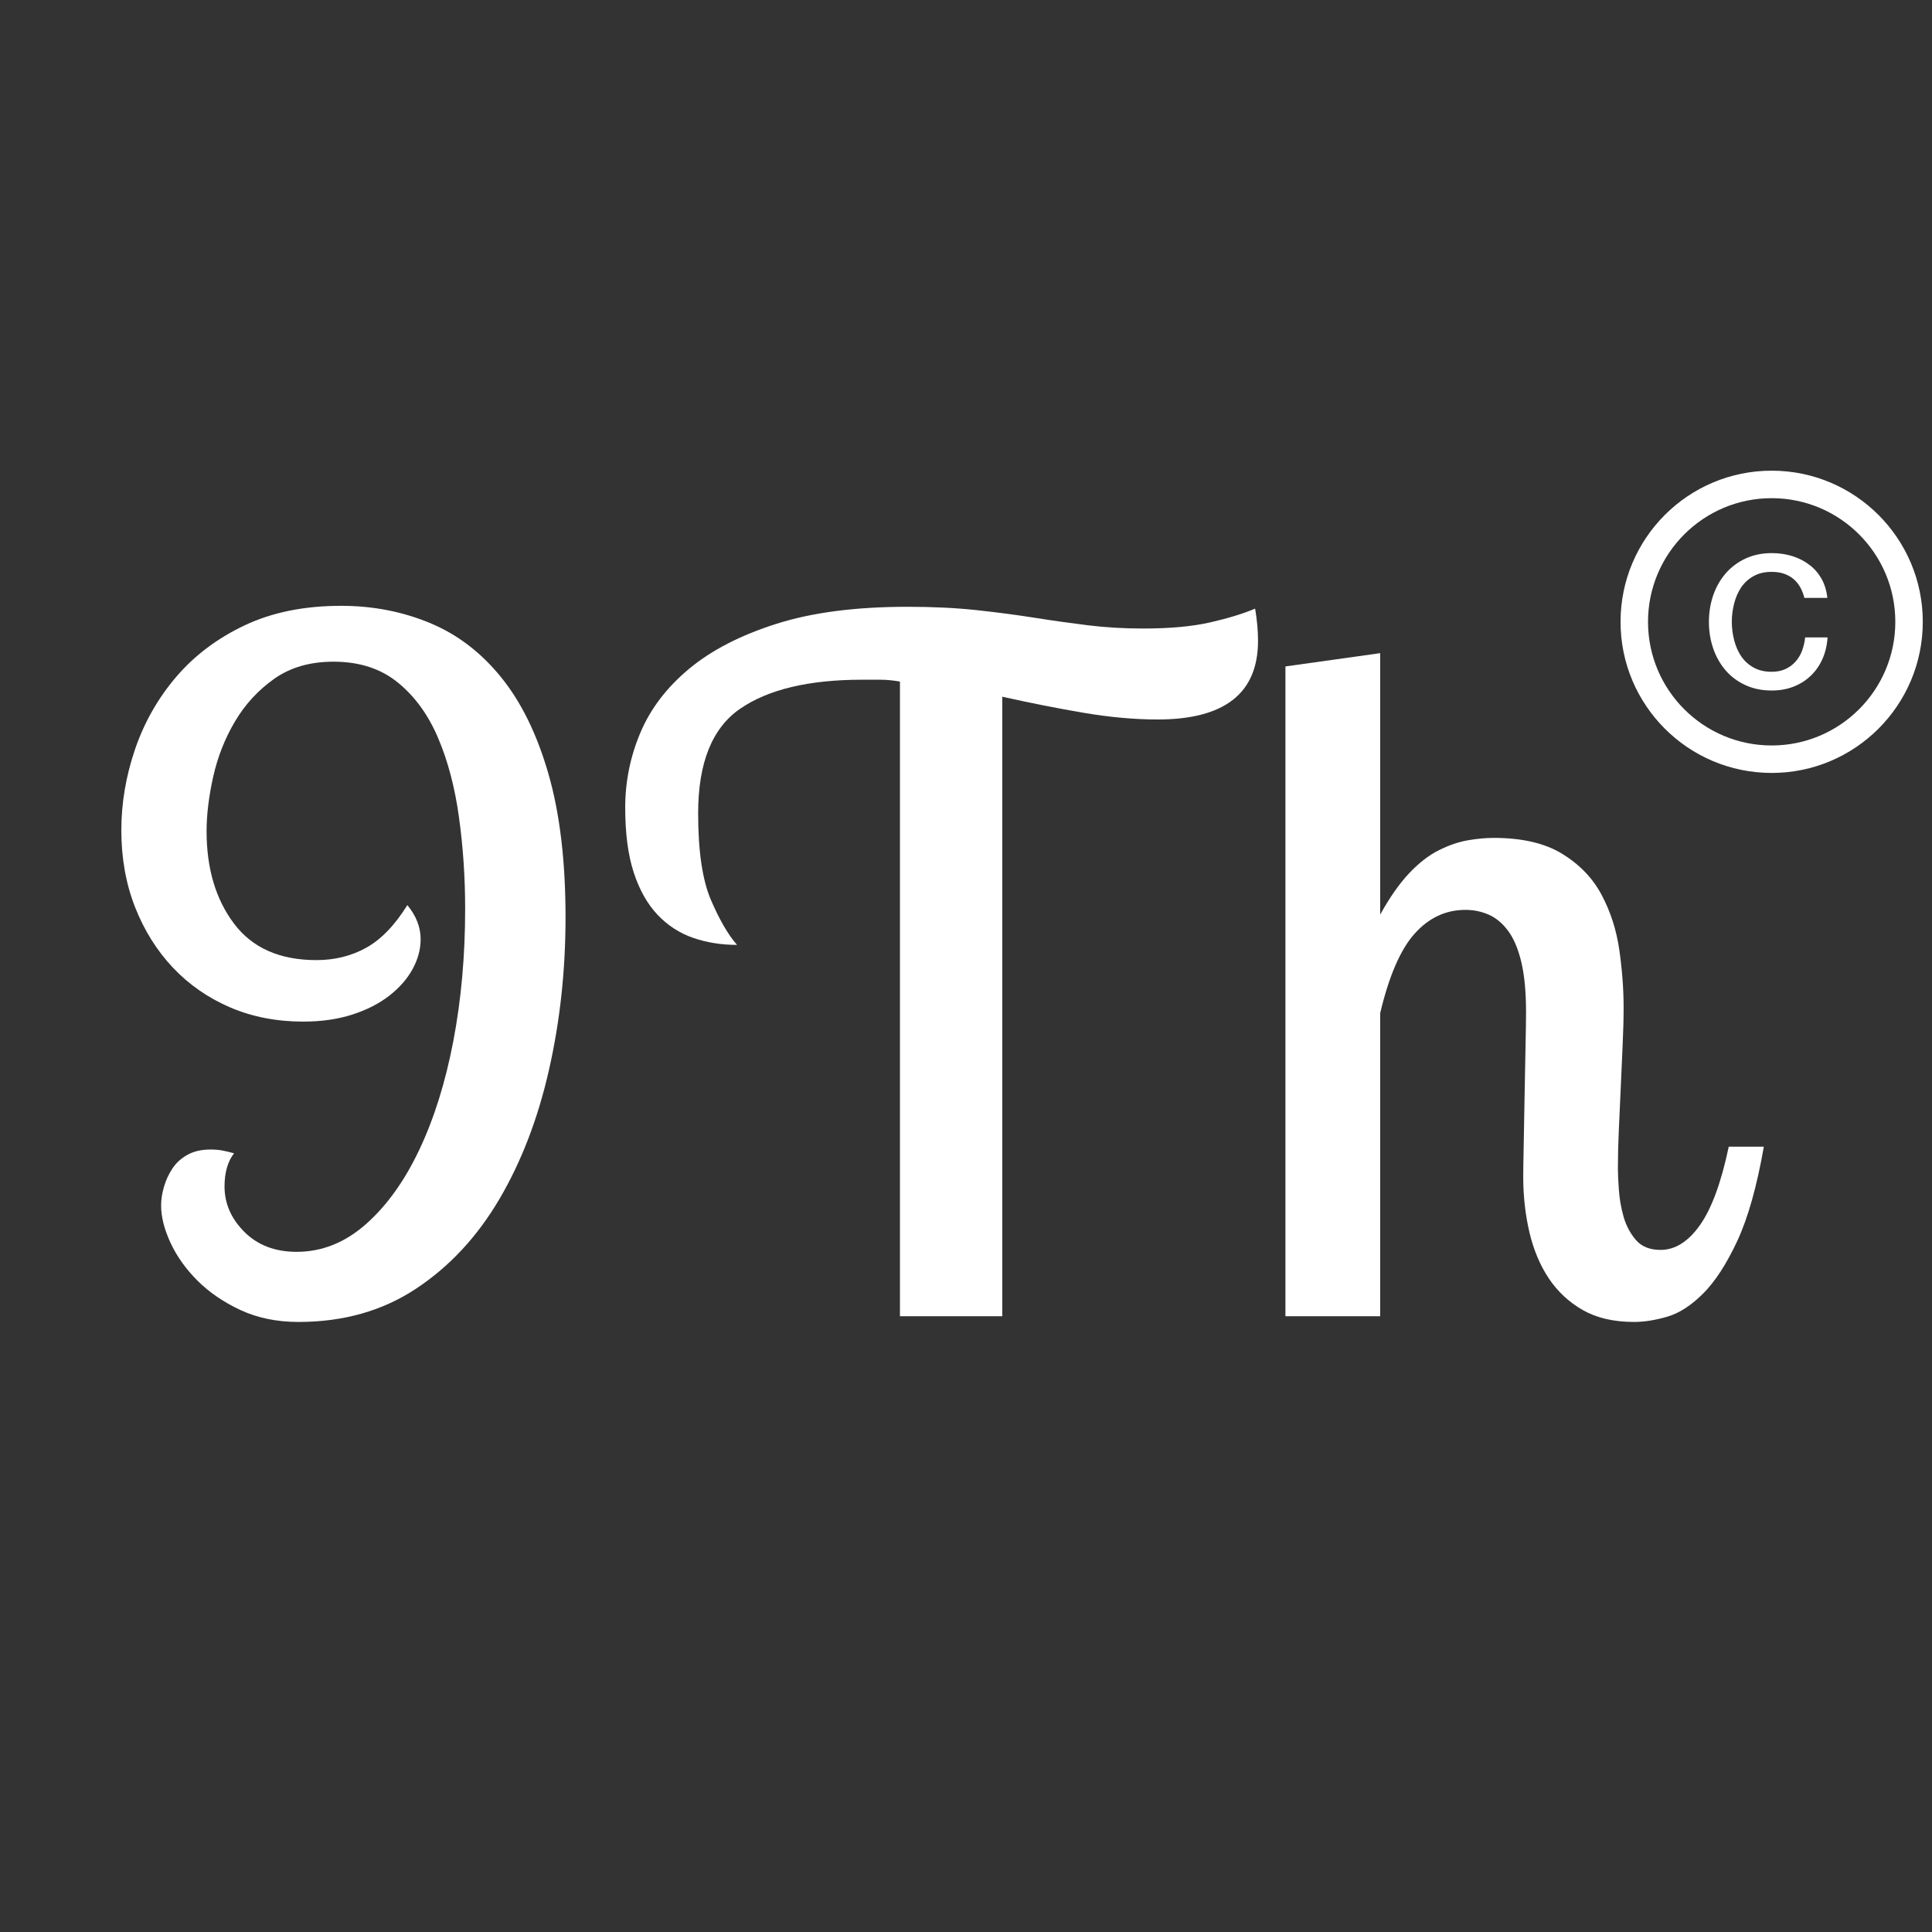 <?xml version="1.0" encoding="UTF-8"?> <svg xmlns="http://www.w3.org/2000/svg" xmlns:xlink="http://www.w3.org/1999/xlink" width="500" zoomAndPan="magnify" viewBox="0 0 375 375" height="500" preserveAspectRatio="xMidYMid meet" version="1.0"><rect x="0" y="0" width="375" height="375" fill="#333333" stroke="none"/><defs><g></g><clipPath id="e2de44c0b3"><path d="M 314.547 91 L 374 91 L 374 151 L 314.547 151 Z M 314.547 91 " clip-rule="nonzero"></path></clipPath></defs><g clip-path="url(#e2de44c0b3)"><path fill="#ffffff" d="M 343.879 150.027 C 327.684 150.027 314.547 136.891 314.547 120.695 C 314.547 104.5 327.684 91.359 343.879 91.359 C 360.074 91.359 373.211 104.5 373.211 120.695 C 373.211 136.891 360.074 150.027 343.879 150.027 Z M 343.879 144.695 C 357.129 144.695 367.879 133.945 367.879 120.695 C 367.879 107.445 357.129 96.695 343.879 96.695 C 330.629 96.695 319.879 107.445 319.879 120.695 C 319.879 133.945 330.629 144.695 343.879 144.695 Z M 350.227 116.055 C 350.047 115.32 349.781 114.637 349.449 114.027 C 349.113 113.418 348.684 112.875 348.156 112.418 C 347.645 111.973 347.031 111.625 346.324 111.375 C 345.629 111.125 344.809 111 343.879 111 C 342.531 111 341.363 111.262 340.379 111.82 C 339.395 112.359 338.586 113.098 337.961 114.012 C 337.352 114.93 336.895 115.957 336.602 117.125 C 336.297 118.293 336.145 119.484 336.145 120.695 C 336.145 121.902 336.297 123.098 336.602 124.262 C 336.895 125.43 337.352 126.457 337.961 127.375 C 338.586 128.293 339.395 129.027 340.379 129.57 C 341.363 130.125 342.531 130.391 343.879 130.391 C 344.879 130.391 345.77 130.223 346.52 129.875 C 347.281 129.527 347.934 129.059 348.488 128.445 C 349.031 127.848 349.461 127.137 349.77 126.332 C 350.074 125.512 350.281 124.652 350.379 123.723 L 354.727 123.723 C 354.629 125.25 354.297 126.641 353.738 127.902 C 353.184 129.152 352.434 130.238 351.477 131.152 C 350.531 132.066 349.406 132.777 348.129 133.277 C 346.836 133.777 345.434 134.027 343.879 134.027 C 341.988 134.027 340.281 133.68 338.77 132.973 C 337.254 132.277 335.977 131.316 334.934 130.109 C 333.895 128.891 333.086 127.484 332.531 125.859 C 331.977 124.25 331.699 122.527 331.699 120.695 C 331.699 118.887 331.977 117.18 332.531 115.555 C 333.086 113.945 333.895 112.527 334.934 111.32 C 335.977 110.109 337.254 109.137 338.77 108.43 C 340.281 107.723 341.988 107.359 343.879 107.359 C 345.309 107.359 346.656 107.555 347.906 107.945 C 349.172 108.348 350.281 108.918 351.238 109.668 C 352.215 110.402 352.988 111.32 353.586 112.387 C 354.172 113.457 354.547 114.68 354.684 116.055 Z M 350.227 116.055 " fill-opacity="1" fill-rule="nonzero"></path></g><g fill="#ffffff" fill-opacity="1"><g transform="translate(17.848, 255.48)"><g><path d="M 61.219 -79.797 C 62.938 -77.711 63.797 -75.504 63.797 -73.172 C 63.797 -71.211 63.273 -69.281 62.234 -67.375 C 61.191 -65.477 59.691 -63.766 57.734 -62.234 C 55.773 -60.703 53.383 -59.477 50.562 -58.562 C 47.738 -57.645 44.551 -57.188 41 -57.188 C 35.852 -57.188 31.133 -58.102 26.844 -59.938 C 22.551 -61.781 18.844 -64.352 15.719 -67.656 C 12.594 -70.969 10.141 -74.891 8.359 -79.422 C 6.586 -83.961 5.703 -88.926 5.703 -94.312 C 5.703 -99.582 6.586 -104.82 8.359 -110.031 C 10.141 -115.25 12.805 -119.941 16.359 -124.109 C 19.922 -128.273 24.363 -131.613 29.688 -134.125 C 35.02 -136.633 41.242 -137.891 48.359 -137.891 C 54.484 -137.891 60.211 -136.785 65.547 -134.578 C 70.879 -132.379 75.504 -128.859 79.422 -124.016 C 83.348 -119.172 86.41 -112.914 88.609 -105.25 C 90.816 -97.594 91.922 -88.312 91.922 -77.406 C 91.922 -67.102 90.848 -57.234 88.703 -47.797 C 86.566 -38.359 83.352 -29.992 79.062 -22.703 C 74.77 -15.41 69.375 -9.617 62.875 -5.328 C 56.383 -1.035 48.785 1.109 40.078 1.109 C 35.91 1.109 32.172 0.344 28.859 -1.188 C 25.555 -2.727 22.77 -4.629 20.5 -6.891 C 18.227 -9.16 16.477 -11.613 15.25 -14.25 C 14.031 -16.883 13.422 -19.305 13.422 -21.516 C 13.422 -22.617 13.602 -23.812 13.969 -25.094 C 14.344 -26.383 14.895 -27.582 15.625 -28.688 C 16.363 -29.789 17.344 -30.676 18.562 -31.344 C 19.789 -32.02 21.266 -32.359 22.984 -32.359 C 23.836 -32.359 24.602 -32.297 25.281 -32.172 C 25.957 -32.047 26.723 -31.863 27.578 -31.625 C 26.348 -30.031 25.734 -27.883 25.734 -25.188 C 25.734 -21.875 27.02 -18.93 29.594 -16.359 C 32.176 -13.785 35.551 -12.5 39.719 -12.5 C 44.613 -12.5 49.082 -14.273 53.125 -17.828 C 57.176 -21.391 60.641 -26.203 63.516 -32.266 C 66.398 -38.336 68.609 -45.383 70.141 -53.406 C 71.672 -61.438 72.438 -69.988 72.438 -79.062 C 72.438 -85.188 72.035 -91.129 71.234 -96.891 C 70.441 -102.648 69.094 -107.766 67.188 -112.234 C 65.289 -116.711 62.688 -120.301 59.375 -123 C 56.07 -125.695 51.91 -127.047 46.891 -127.047 C 42.348 -127.047 38.516 -125.941 35.391 -123.734 C 32.266 -121.523 29.723 -118.766 27.766 -115.453 C 25.805 -112.148 24.395 -108.566 23.531 -104.703 C 22.676 -100.848 22.25 -97.328 22.25 -94.141 C 22.25 -86.898 24.023 -80.922 27.578 -76.203 C 31.129 -71.484 36.461 -69.125 43.578 -69.125 C 47.129 -69.125 50.344 -69.922 53.219 -71.516 C 56.102 -73.109 58.77 -75.867 61.219 -79.797 Z M 61.219 -79.797 "></path></g></g></g><g fill="#ffffff" fill-opacity="1"><g transform="translate(117.681, 255.48)"><g><path d="M 107 -115.828 C 102.594 -115.828 97.844 -116.254 92.75 -117.109 C 87.664 -117.973 82.367 -119.02 76.859 -120.25 L 76.859 0 L 57 0 L 57 -123.188 C 55.645 -123.426 54.383 -123.547 53.219 -123.547 C 52.062 -123.547 50.867 -123.547 49.641 -123.547 C 39.348 -123.547 31.473 -121.676 26.016 -117.938 C 20.555 -114.207 17.828 -107.438 17.828 -97.625 C 17.828 -90.27 18.656 -84.66 20.312 -80.797 C 21.969 -76.941 23.656 -74.035 25.375 -72.078 C 22.312 -72.078 19.461 -72.535 16.828 -73.453 C 14.191 -74.367 11.891 -75.867 9.922 -77.953 C 7.961 -80.035 6.43 -82.758 5.328 -86.125 C 4.223 -89.5 3.672 -93.703 3.672 -98.734 C 3.672 -103.754 4.648 -108.594 6.609 -113.25 C 8.578 -117.914 11.734 -122.055 16.078 -125.672 C 20.43 -129.285 26.07 -132.191 33 -134.391 C 39.926 -136.598 48.414 -137.703 58.469 -137.703 C 63.375 -137.703 67.816 -137.488 71.797 -137.062 C 75.773 -136.633 79.508 -136.145 83 -135.594 C 86.5 -135.039 89.961 -134.551 93.391 -134.125 C 96.828 -133.695 100.445 -133.484 104.25 -133.484 C 109.395 -133.484 113.711 -133.879 117.203 -134.672 C 120.703 -135.473 123.613 -136.363 125.938 -137.344 C 126.312 -135.133 126.5 -133.051 126.5 -131.094 C 126.5 -120.914 120 -115.828 107 -115.828 Z M 107 -115.828 "></path></g></g></g><g fill="#ffffff" fill-opacity="1"><g transform="translate(241.048, 255.48)"><g><path d="M 26.844 -128.703 L 26.844 -77.953 C 28.676 -81.266 30.539 -83.93 32.438 -85.953 C 34.344 -87.973 36.273 -89.473 38.234 -90.453 C 40.203 -91.43 42.07 -92.07 43.844 -92.375 C 45.625 -92.688 47.312 -92.844 48.906 -92.844 C 54.426 -92.844 58.867 -91.801 62.234 -89.719 C 65.609 -87.633 68.148 -84.969 69.859 -81.719 C 71.578 -78.477 72.711 -74.926 73.266 -71.062 C 73.816 -67.195 74.094 -63.488 74.094 -59.938 C 74.094 -57.727 74.031 -55.305 73.906 -52.672 C 73.789 -50.035 73.672 -47.336 73.547 -44.578 C 73.422 -41.828 73.297 -39.07 73.172 -36.312 C 73.047 -33.551 72.984 -31.008 72.984 -28.688 C 72.984 -27.707 73.047 -26.328 73.172 -24.547 C 73.297 -22.766 73.602 -21.016 74.094 -19.297 C 74.582 -17.586 75.379 -16.086 76.484 -14.797 C 77.586 -13.516 79.18 -12.875 81.266 -12.875 C 84.086 -12.875 86.629 -14.469 88.891 -17.656 C 91.16 -20.844 93.031 -25.926 94.5 -32.906 L 101.312 -32.906 C 99.957 -25.188 98.238 -19.086 96.156 -14.609 C 94.07 -10.141 91.863 -6.738 89.531 -4.406 C 87.207 -2.082 84.879 -0.582 82.547 0.094 C 80.223 0.77 78.082 1.109 76.125 1.109 C 72.195 1.109 68.883 0.344 66.188 -1.188 C 63.488 -2.727 61.281 -4.785 59.562 -7.359 C 57.852 -9.93 56.598 -12.93 55.797 -16.359 C 55.004 -19.797 54.609 -23.352 54.609 -27.031 C 54.609 -28.133 54.641 -30.188 54.703 -33.188 C 54.766 -36.188 54.82 -39.398 54.875 -42.828 C 54.938 -46.266 55 -49.516 55.062 -52.578 C 55.125 -55.648 55.156 -57.797 55.156 -59.016 C 55.156 -62.941 54.848 -66.191 54.234 -68.766 C 53.617 -71.336 52.758 -73.359 51.656 -74.828 C 50.562 -76.297 49.305 -77.336 47.891 -77.953 C 46.484 -78.566 44.984 -78.875 43.391 -78.875 C 39.586 -78.875 36.305 -77.344 33.547 -74.281 C 30.797 -71.219 28.562 -66.066 26.844 -58.828 L 26.844 0 L 8.453 0 L 8.453 -126.125 Z M 26.844 -128.703 "></path></g></g></g></svg> 